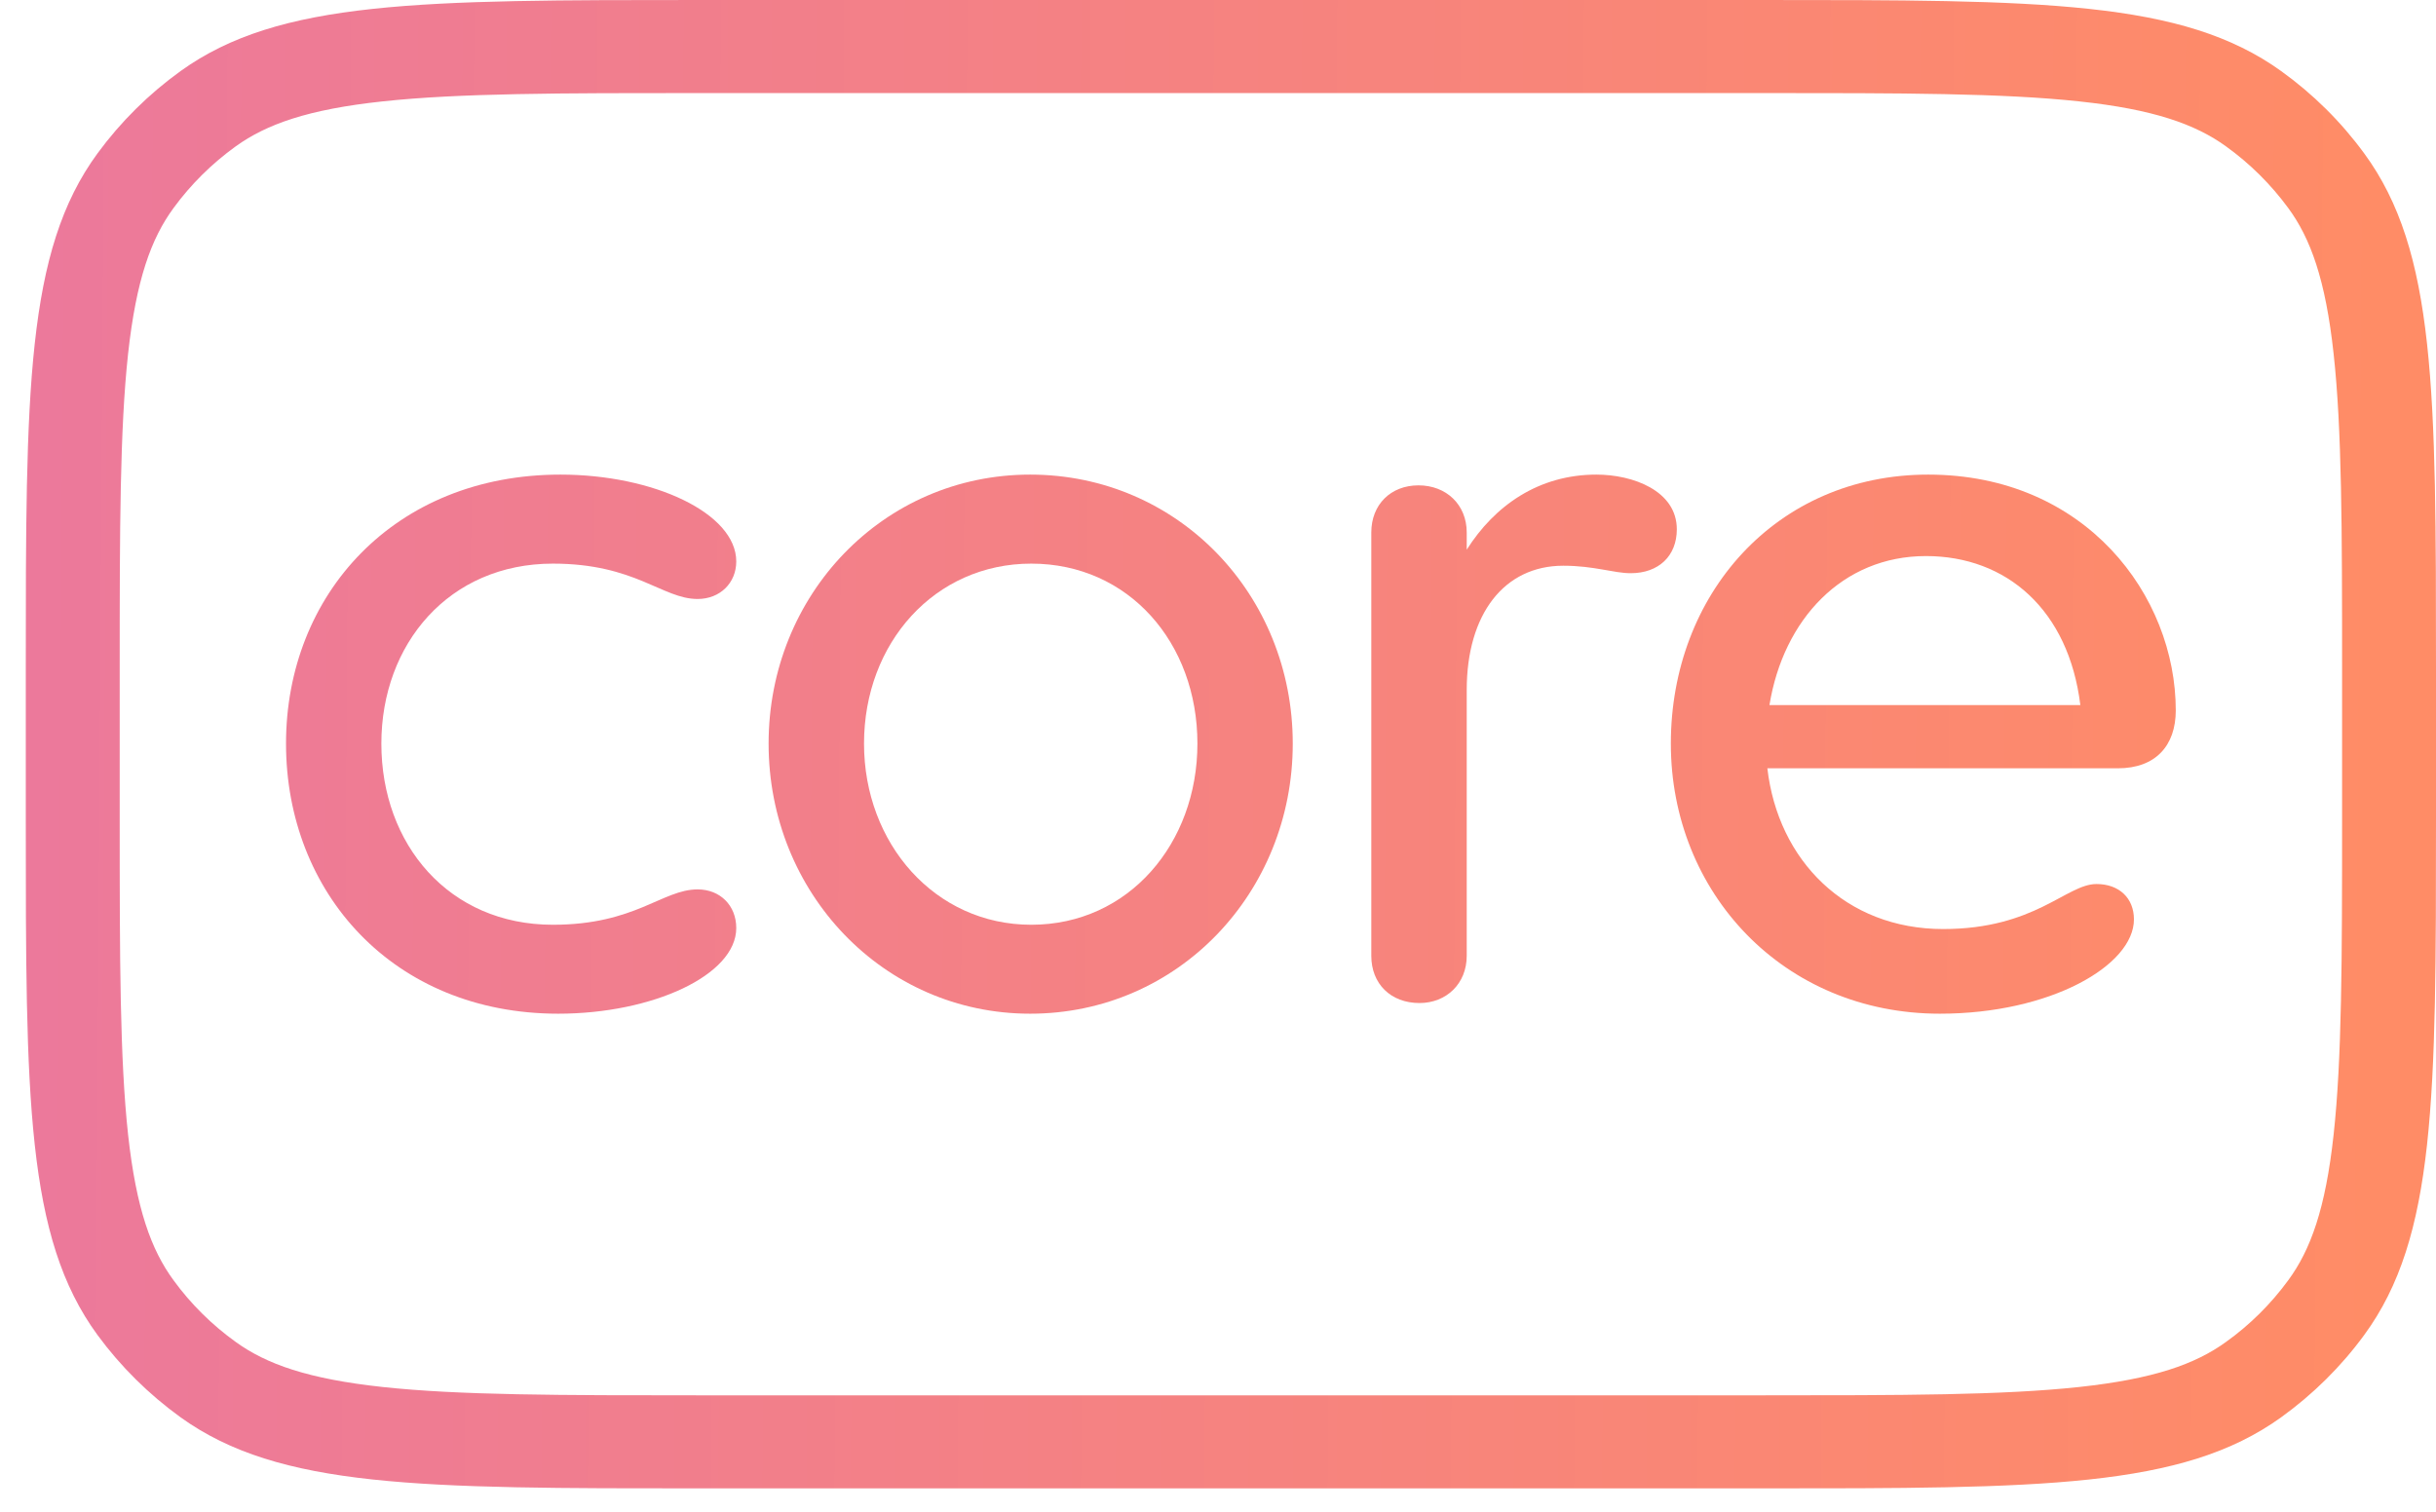 <svg width="29" height="18" viewBox="0 0 29 18" fill="none" xmlns="http://www.w3.org/2000/svg">
<path fill-rule="evenodd" clip-rule="evenodd" d="M20.951 1.108H8.356C6.654 1.108 5.468 1.109 4.557 1.207C3.667 1.302 3.173 1.479 2.807 1.742C2.523 1.947 2.272 2.195 2.066 2.477C1.8 2.839 1.622 3.329 1.525 4.211C1.427 5.113 1.425 6.289 1.425 7.975V9.747C1.425 11.433 1.427 12.608 1.525 13.511C1.622 14.393 1.8 14.882 2.066 15.244C2.272 15.527 2.523 15.775 2.807 15.979C3.173 16.243 3.667 16.419 4.557 16.515C5.468 16.613 6.654 16.614 8.356 16.614H20.951C22.652 16.614 23.839 16.613 24.75 16.515C25.64 16.419 26.134 16.243 26.499 15.979C26.784 15.775 27.034 15.527 27.241 15.244C27.507 14.882 27.685 14.393 27.781 13.511C27.88 12.608 27.882 11.433 27.882 9.747V7.975C27.882 6.289 27.88 5.113 27.781 4.211C27.685 3.329 27.507 2.839 27.241 2.477C27.034 2.195 26.784 1.947 26.499 1.742C26.134 1.479 25.64 1.302 24.75 1.207C23.839 1.109 22.652 1.108 20.951 1.108ZM1.161 1.826C0.307 2.991 0.307 4.652 0.307 7.975V9.747C0.307 13.07 0.307 14.731 1.161 15.896C1.437 16.272 1.771 16.602 2.15 16.876C3.326 17.722 5.002 17.722 8.356 17.722H20.951C24.304 17.722 25.981 17.722 27.156 16.876C27.536 16.602 27.87 16.272 28.145 15.896C29 14.731 29 13.07 29 9.747V7.975C29 4.652 29 2.991 28.145 1.826C27.87 1.45 27.536 1.119 27.156 0.846C25.981 0 24.304 0 20.951 0H8.356C5.002 0 3.326 0 2.15 0.846C1.771 1.119 1.437 1.45 1.161 1.826Z" fill="url(#paint0_linear_3420_15535)"/>
<path d="M6.672 5.651C7.782 5.651 8.765 6.111 8.765 6.685C8.765 6.94 8.573 7.132 8.305 7.132C7.884 7.132 7.565 6.711 6.582 6.711C5.344 6.711 4.54 7.668 4.54 8.854C4.54 10.054 5.344 11.011 6.582 11.011C7.565 11.011 7.884 10.59 8.305 10.59C8.573 10.59 8.765 10.781 8.765 11.05C8.765 11.611 7.769 12.07 6.646 12.07C4.681 12.07 3.405 10.628 3.405 8.854C3.405 7.081 4.694 5.651 6.672 5.651Z" fill="url(#paint1_linear_3420_15535)"/>
<path d="M9.15 8.854C9.15 7.081 10.515 5.651 12.264 5.651C14.025 5.651 15.39 7.081 15.39 8.854C15.39 10.628 14.025 12.07 12.264 12.07C10.515 12.07 9.15 10.628 9.15 8.854ZM14.255 8.854C14.255 7.655 13.438 6.711 12.277 6.711C11.128 6.711 10.286 7.655 10.286 8.854C10.286 10.041 11.128 11.011 12.277 11.011C13.438 11.011 14.255 10.041 14.255 8.854Z" fill="url(#paint2_linear_3420_15535)"/>
<path d="M19.005 5.651C19.439 5.651 19.962 5.843 19.962 6.302C19.962 6.621 19.745 6.825 19.413 6.825C19.209 6.825 18.98 6.736 18.61 6.736C17.908 6.736 17.461 7.31 17.461 8.216V11.381C17.461 11.713 17.218 11.943 16.899 11.943C16.555 11.943 16.325 11.713 16.325 11.381V6.34C16.325 6.009 16.555 5.779 16.887 5.779C17.218 5.779 17.461 6.009 17.461 6.34V6.545C17.793 6.021 18.316 5.651 19.005 5.651Z" fill="url(#paint3_linear_3420_15535)"/>
<path d="M25.902 8.459C25.902 8.88 25.66 9.148 25.213 9.148H21.04C21.167 10.245 21.971 11.062 23.133 11.062C24.23 11.062 24.6 10.526 24.958 10.526C25.226 10.526 25.404 10.692 25.404 10.947C25.404 11.496 24.409 12.07 23.094 12.07C21.231 12.07 19.891 10.628 19.891 8.854C19.891 7.081 21.142 5.651 22.954 5.651C24.83 5.651 25.902 7.093 25.902 8.459ZM22.928 6.621C21.933 6.621 21.231 7.374 21.065 8.395H24.766C24.626 7.259 23.886 6.621 22.928 6.621Z" fill="url(#paint4_linear_3420_15535)"/>
<defs>
<linearGradient id="paint0_linear_3420_15535" x1="0.463" y1="7.938" x2="28.338" y2="8.122" gradientUnits="userSpaceOnUse">
<stop stop-color="#EC799B"/>
<stop offset="1" stop-color="#FF8C66"/>
</linearGradient>
<linearGradient id="paint1_linear_3420_15535" x1="0.463" y1="7.938" x2="28.338" y2="8.122" gradientUnits="userSpaceOnUse">
<stop stop-color="#EC799B"/>
<stop offset="1" stop-color="#FF8C66"/>
</linearGradient>
<linearGradient id="paint2_linear_3420_15535" x1="0.463" y1="7.938" x2="28.338" y2="8.122" gradientUnits="userSpaceOnUse">
<stop stop-color="#EC799B"/>
<stop offset="1" stop-color="#FF8C66"/>
</linearGradient>
<linearGradient id="paint3_linear_3420_15535" x1="0.463" y1="7.938" x2="28.338" y2="8.122" gradientUnits="userSpaceOnUse">
<stop stop-color="#EC799B"/>
<stop offset="1" stop-color="#FF8C66"/>
</linearGradient>
<linearGradient id="paint4_linear_3420_15535" x1="0.463" y1="7.938" x2="28.338" y2="8.122" gradientUnits="userSpaceOnUse">
<stop stop-color="#EC799B"/>
<stop offset="1" stop-color="#FF8C66"/>
</linearGradient>
</defs>
</svg>
